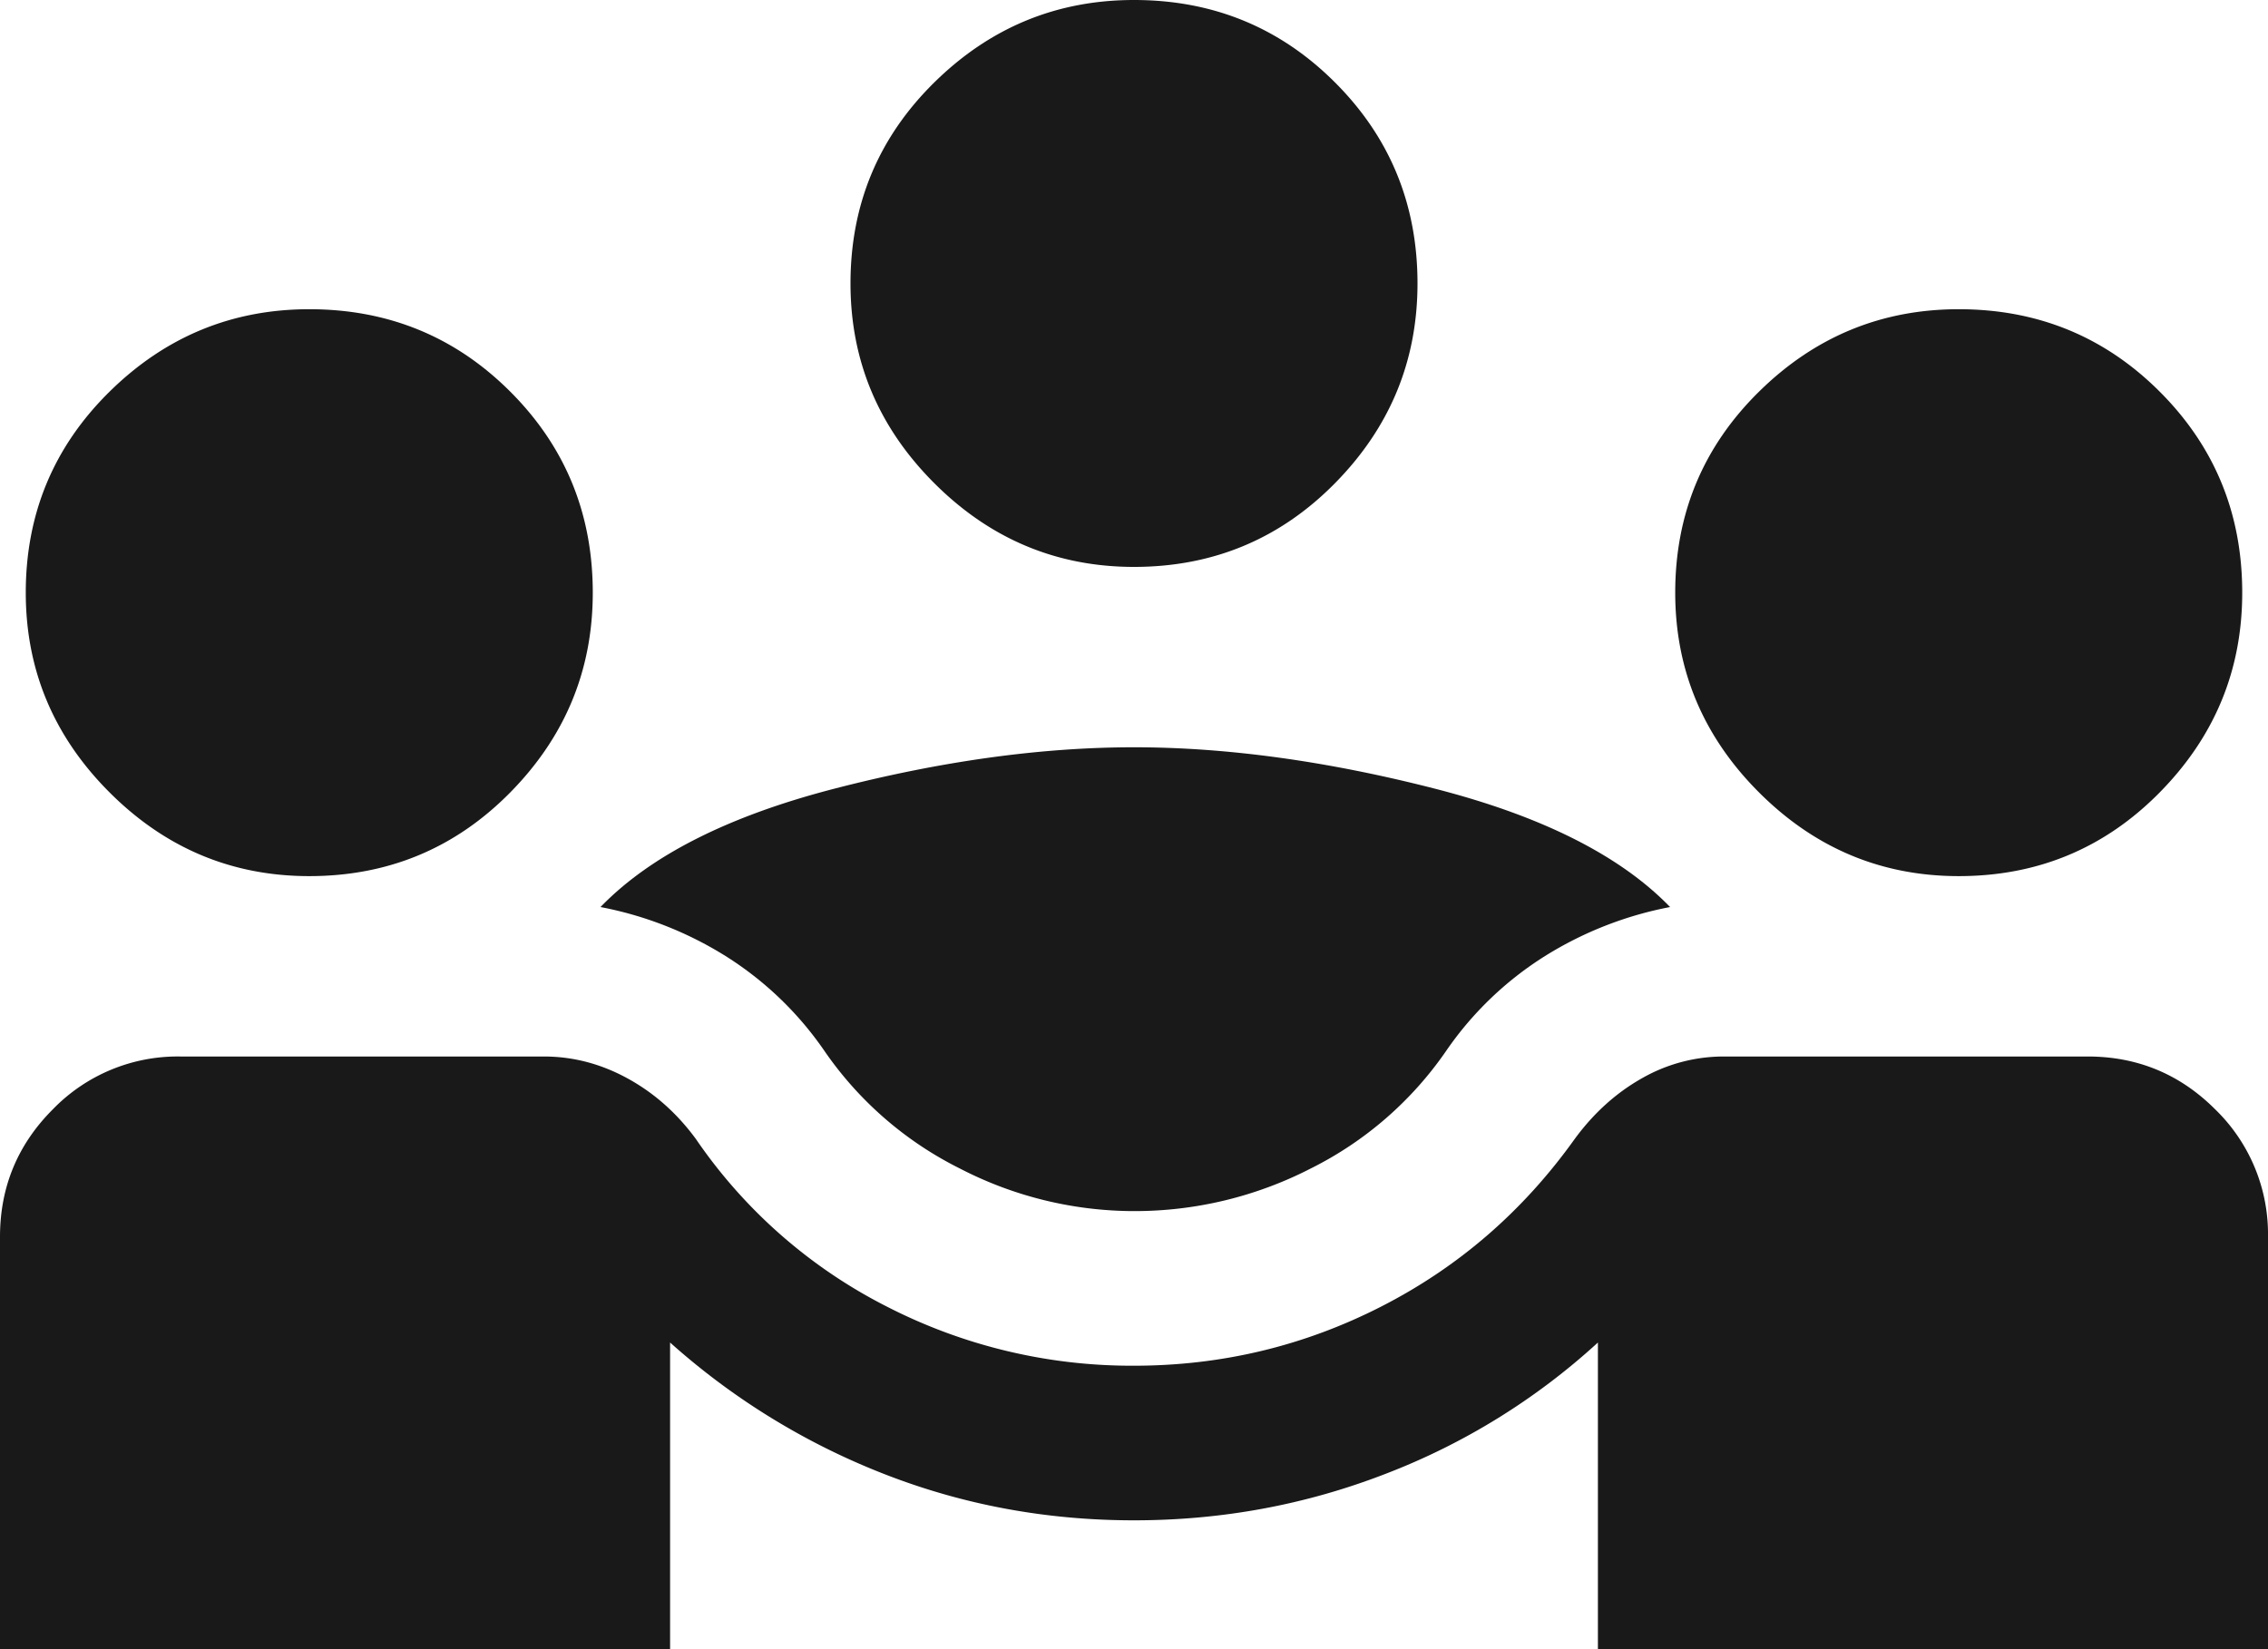 <svg xmlns="http://www.w3.org/2000/svg" width="44" height="32" fill="none"><path fill="#191919" d="M0 32v-8c0-.967.342-1.792 1.025-2.475A3.372 3.372 0 0 1 3.5 20.5h7.05c.567 0 1.108.142 1.625.425.517.283.958.675 1.325 1.175a9.922 9.922 0 0 0 3.7 3.25A10.4 10.4 0 0 0 22 26.5c1.7 0 3.3-.383 4.8-1.15 1.5-.767 2.75-1.85 3.75-3.25.367-.5.8-.892 1.3-1.175a3.195 3.195 0 0 1 1.6-.425h7.05c.967 0 1.792.342 2.475 1.025A3.372 3.372 0 0 1 44 24v8H31v-5.95a12.98 12.98 0 0 1-4.125 2.55c-1.55.6-3.175.9-4.875.9-1.7 0-3.317-.3-4.85-.9A13.673 13.673 0 0 1 13 26.05V32H0Zm22-8.5a7.365 7.365 0 0 1-3.375-.825A6.953 6.953 0 0 1 16 20.4a6.551 6.551 0 0 0-1.925-1.85 7.084 7.084 0 0 0-2.425-.95c.967-1 2.483-1.767 4.55-2.3 2.067-.533 4-.8 5.8-.8 1.8 0 3.742.267 5.825.8s3.608 1.3 4.575 2.3a7.084 7.084 0 0 0-2.425.95 6.551 6.551 0 0 0-1.925 1.85 6.953 6.953 0 0 1-2.625 2.275A7.466 7.466 0 0 1 22 23.5ZM6 17c-1.5 0-2.792-.542-3.875-1.625C1.042 14.292.5 13 .5 11.5c0-1.533.542-2.833 1.625-3.9C3.208 6.533 4.5 6 6 6c1.533 0 2.833.533 3.9 1.6 1.067 1.067 1.6 2.367 1.6 3.9 0 1.5-.533 2.792-1.6 3.875C8.833 16.458 7.533 17 6 17Zm32 0c-1.5 0-2.792-.542-3.875-1.625C33.042 14.292 32.5 13 32.5 11.5c0-1.533.542-2.833 1.625-3.9C35.208 6.533 36.5 6 38 6c1.533 0 2.833.533 3.9 1.6 1.067 1.067 1.6 2.367 1.6 3.9 0 1.5-.533 2.792-1.6 3.875C40.833 16.458 39.533 17 38 17Zm-16-6c-1.5 0-2.792-.542-3.875-1.625C17.042 8.292 16.5 7 16.5 5.5c0-1.533.542-2.833 1.625-3.9C19.208.533 20.5 0 22 0c1.533 0 2.833.533 3.9 1.6 1.067 1.067 1.6 2.367 1.6 3.9 0 1.5-.533 2.792-1.6 3.875C24.833 10.458 23.533 11 22 11Z"/></svg>